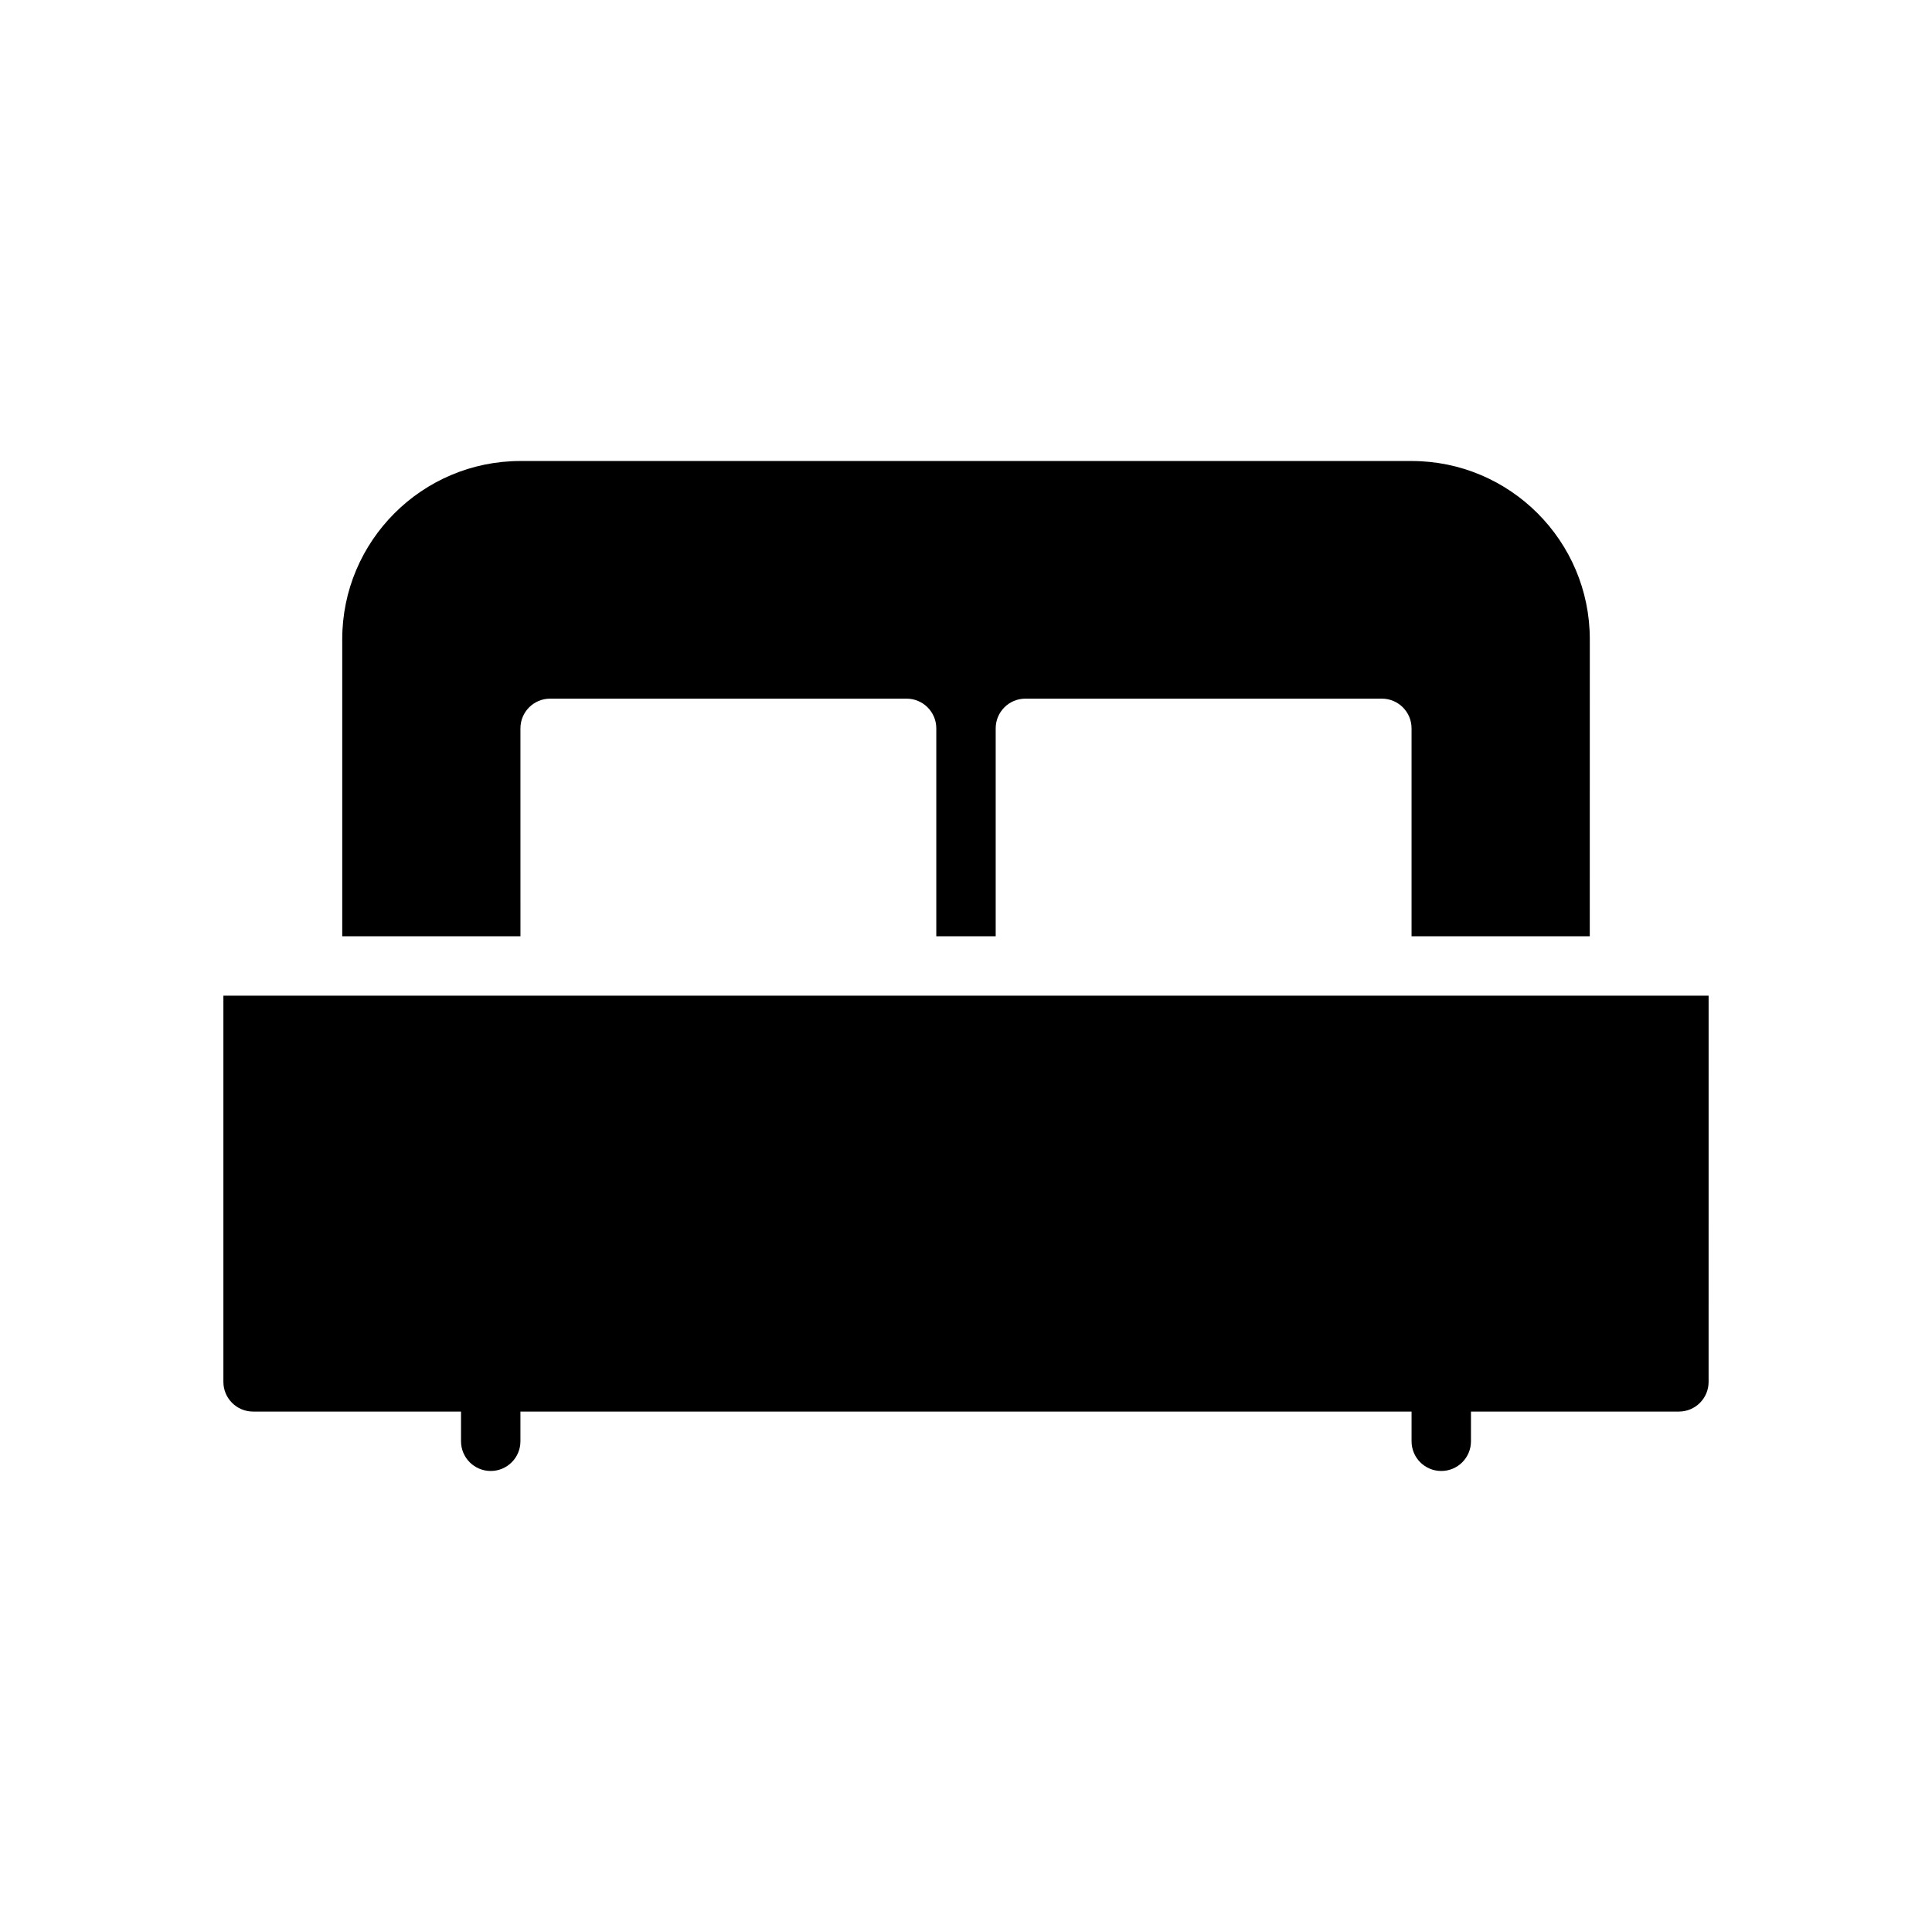 <?xml version="1.0" encoding="UTF-8"?>
<!-- The Best Svg Icon site in the world: iconSvg.co, Visit us! https://iconsvg.co -->
<svg fill="#000000" width="800px" height="800px" version="1.1" viewBox="144 144 512 512" xmlns="http://www.w3.org/2000/svg">
 <g>
  <path d="m281.92 337.02c0-4.344 3.527-7.871 7.871-7.871h94.465c4.344 0 7.871 3.527 7.871 7.871v55.105h15.742v-55.105c0-4.344 3.519-7.871 7.871-7.871h94.465c4.352 0 7.871 3.527 7.871 7.871v55.105h47.23l0.008-78.723c0-26.047-21.184-47.23-47.23-47.23h-236.16c-26.047 0-47.23 21.184-47.23 47.23v78.719h47.23z"/>
  <path d="m203.2 407.87v102.34c0 4.352 3.527 7.871 7.871 7.871h55.105v7.871c0 4.352 3.527 7.871 7.871 7.871s7.871-3.519 7.871-7.871v-7.871h236.16v7.871c0 4.352 3.519 7.871 7.871 7.871 4.352 0 7.871-3.519 7.871-7.871v-7.871h55.105c4.352 0 7.871-3.519 7.871-7.871l0.004-102.34z"/>
 </g>
</svg>